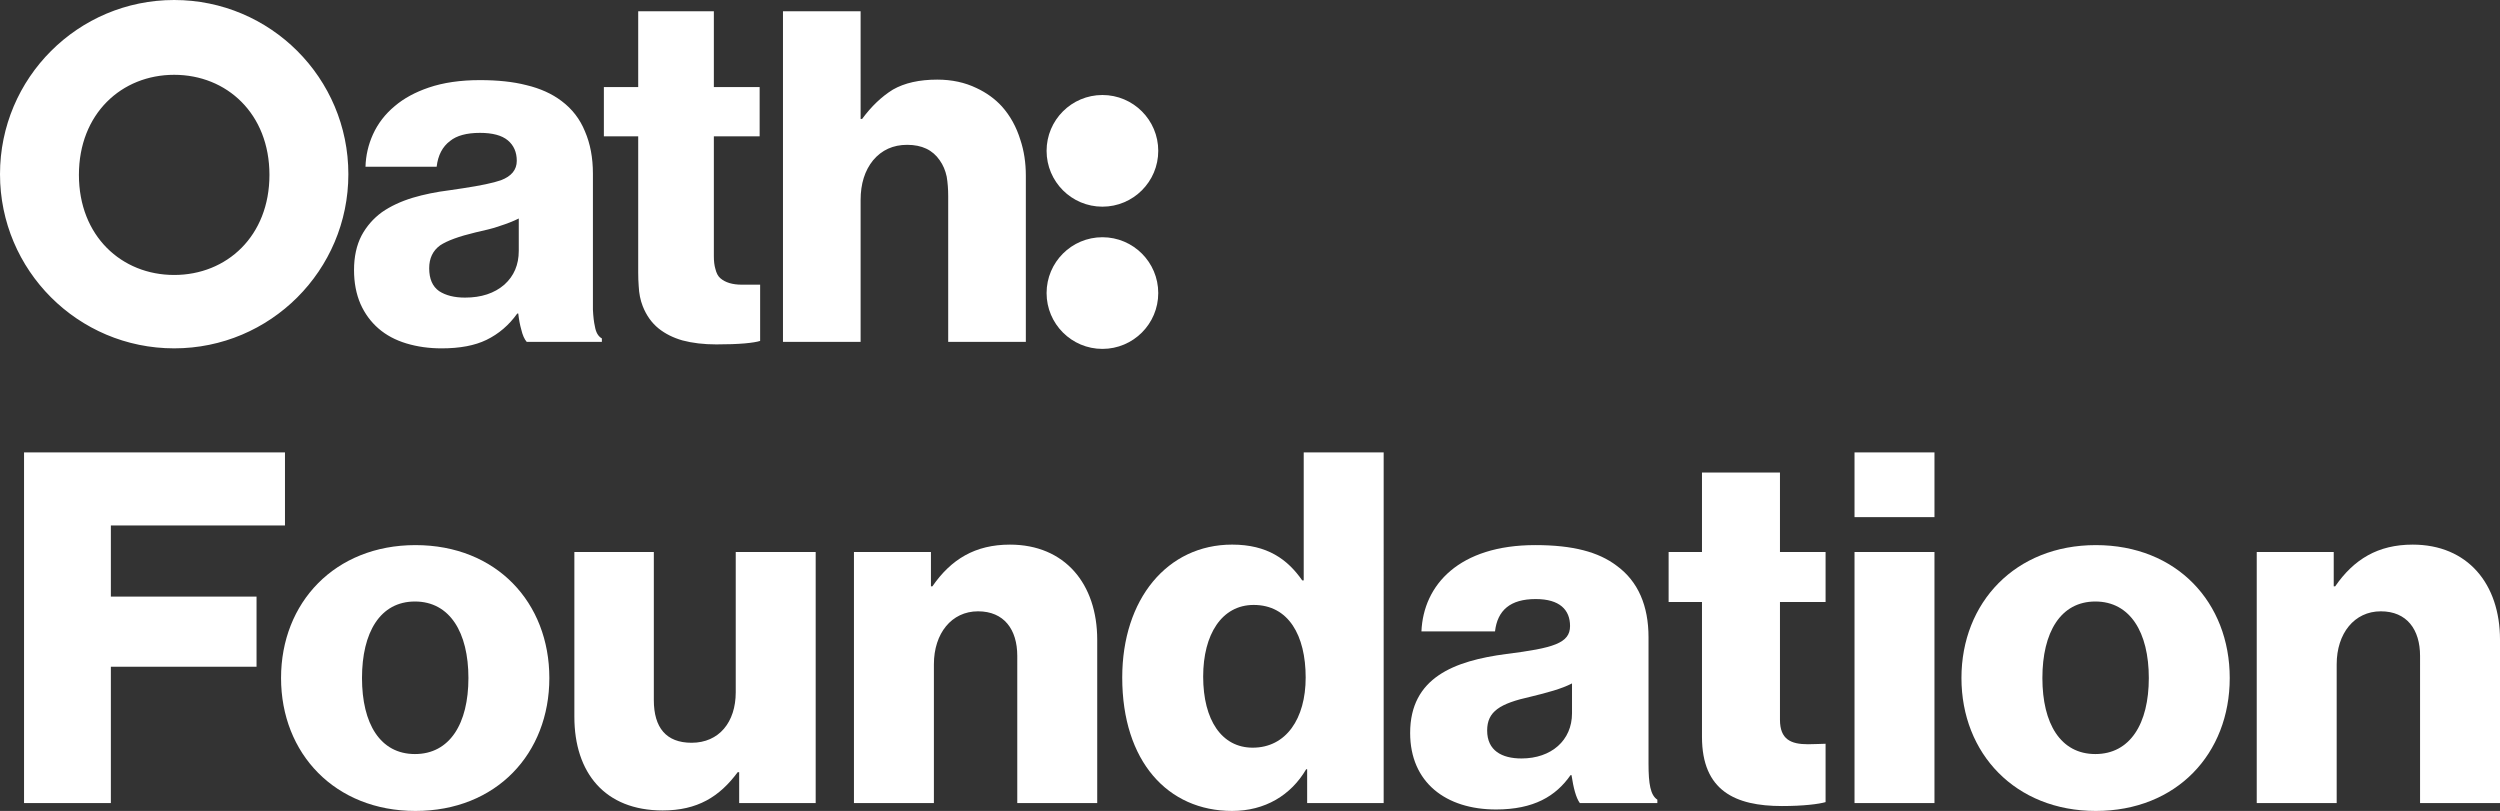 <?xml version="1.0" encoding="utf-8"?>
<!-- Generator: Adobe Illustrator 17.0.0, SVG Export Plug-In . SVG Version: 6.00 Build 0)  -->
<!DOCTYPE svg PUBLIC "-//W3C//DTD SVG 1.1//EN" "http://www.w3.org/Graphics/SVG/1.1/DTD/svg11.dtd">
<svg version="1.1" id="Layer_1" xmlns="http://www.w3.org/2000/svg" xmlns:xlink="http://www.w3.org/1999/xlink" x="0px" y="0px"
	 width="276.4px" height="89.658px" viewBox="0 0 276.4 89.658" enable-background="new 0 0 276.4 89.658" xml:space="preserve">
<rect x="0" y="0" width="276.4" height="89.658" fill="#333333" stroke="none"/>
<g>
	<g>
		<path fill="#FFFFFF" d="M2.658,50.017h28.849v8.08H12.257v7.863h16.106v7.755H12.257V88.79H2.658V50.017z"/>
		<path fill="#FFFFFF" d="M31.073,74.962c0-8.351,5.965-14.695,14.859-14.695c8.947,0,14.804,6.344,14.804,14.695
			s-5.857,14.696-14.804,14.696C37.038,89.658,31.073,83.313,31.073,74.962z M51.789,74.962c0-5.043-2.061-8.459-5.911-8.459
			c-3.85,0-5.856,3.416-5.856,8.459s2.006,8.406,5.856,8.406C49.728,83.368,51.789,80.005,51.789,74.962z"/>
		<path fill="#FFFFFF" d="M63.502,79.247V61.026h8.785v16.377c0,3.037,1.356,4.717,4.175,4.717c3.037,0,4.881-2.278,4.881-5.585
			V61.026h8.839V88.79h-8.459v-3.417H81.56c-2.007,2.712-4.447,4.23-8.297,4.23C66.864,89.604,63.502,85.428,63.502,79.247z"/>
		<path fill="#FFFFFF" d="M94.411,61.026h8.514v3.796h0.163c2.061-2.982,4.718-4.609,8.568-4.609c6.074,0,9.653,4.338,9.653,10.521
			V88.79h-8.839V72.522c0-2.929-1.464-4.935-4.338-4.935c-2.928,0-4.88,2.441-4.88,5.857V88.79h-8.839V61.026z"/>
		<path fill="#FFFFFF" d="M124.074,74.908c0-8.677,4.989-14.696,12.147-14.696c3.904,0,6.127,1.628,7.755,3.959h0.163V50.017h8.839
			V88.79h-8.459v-3.742h-0.108c-1.681,2.874-4.555,4.609-8.188,4.609C129.117,89.658,124.074,84.181,124.074,74.908z
			 M144.355,74.908c0-4.663-1.898-8.026-5.748-8.026c-3.525,0-5.585,3.254-5.585,7.918c0,4.826,2.061,7.863,5.477,7.863
			C142.186,82.663,144.355,79.463,144.355,74.908z"/>
		<path fill="#FFFFFF" d="M155.906,81.035c0-6.127,4.88-7.971,10.629-8.73c5.206-0.651,7.05-1.193,7.05-3.091
			c0-1.789-1.139-2.983-3.796-2.983c-2.82,0-4.23,1.248-4.501,3.579h-8.134c0.217-5.151,4.175-9.544,12.581-9.544
			c4.175,0,6.995,0.759,9.001,2.278c2.386,1.735,3.525,4.446,3.525,7.917v13.99c0,2.224,0.217,3.471,0.976,3.959v0.38h-8.568
			c-0.434-0.597-0.705-1.681-0.922-3.091h-0.108c-1.627,2.332-4.067,3.796-8.243,3.796
			C159.864,89.495,155.906,86.513,155.906,81.035z M173.801,78.867v-3.308c-1.139,0.596-2.766,1.03-4.555,1.464
			c-3.416,0.759-4.826,1.627-4.826,3.742c0,2.224,1.627,3.091,3.796,3.091C171.523,83.856,173.801,81.849,173.801,78.867z"/>
		<path fill="#FFFFFF" d="M188.171,81.469V66.557h-3.688v-5.531h3.688v-8.785h8.622v8.785h5.043v5.531h-5.043v13.014
			c0,2.17,1.193,2.712,3.091,2.712c0.759,0,1.627-0.054,1.952-0.054v6.453c-0.759,0.216-2.44,0.433-4.826,0.433
			C191.859,89.115,188.171,87.435,188.171,81.469z"/>
		<path fill="#FFFFFF" d="M205.036,50.017h8.839v7.158h-8.839V50.017z M205.036,61.026h8.839V88.79h-8.839V61.026z"/>
		<path fill="#FFFFFF" d="M216.858,74.962c0-8.351,5.965-14.695,14.858-14.695c8.947,0,14.804,6.344,14.804,14.695
			s-5.857,14.696-14.804,14.696C222.823,89.658,216.858,83.313,216.858,74.962z M237.573,74.962c0-5.043-2.061-8.459-5.911-8.459
			c-3.85,0-5.856,3.416-5.856,8.459s2.006,8.406,5.856,8.406C235.512,83.368,237.573,80.005,237.573,74.962z"/>
		<path fill="#FFFFFF" d="M249.503,61.026h8.514v3.796h0.163c2.061-2.982,4.718-4.609,8.568-4.609c6.074,0,9.653,4.338,9.653,10.521
			V88.79h-8.839V72.522c0-2.929-1.464-4.935-4.338-4.935c-2.928,0-4.88,2.441-4.88,5.857V88.79h-8.839V61.026z"/>
	</g>
	<g>
		<g>
			<path fill="#FFFFFF" d="M128.056,32.401c0,3.409-2.764,6.173-6.173,6.173c-3.409,0-6.173-2.764-6.173-6.173
				c0-3.409,2.764-6.173,6.173-6.173C125.292,26.228,128.056,28.992,128.056,32.401"/>
			<path fill="#FFFFFF" d="M128.056,16.677c0,3.409-2.764,6.173-6.173,6.173c-3.409,0-6.173-2.764-6.173-6.173
				c0-3.409,2.764-6.173,6.173-6.173C125.292,10.504,128.056,13.267,128.056,16.677"/>
		</g>
		<path fill="#FFFFFF" d="M19.257,30.4c-5.817,0-10.532-4.304-10.532-11.065c0-6.761,4.715-11.064,10.532-11.064
			S29.79,12.575,29.79,19.336C29.79,26.097,25.074,30.4,19.257,30.4 M19.257,0C8.622,0,0,8.622,0,19.257
			c0,10.636,8.622,19.257,19.257,19.257c10.636,0,19.258-8.622,19.258-19.257C38.515,8.622,29.893,0,19.257,0 M112.811,15.46
			c-0.44-1.43-1.119-2.659-2.036-3.686c-0.77-0.843-1.706-1.521-2.806-2.035c-1.285-0.623-2.733-0.936-4.347-0.936
			c-1.981,0-3.613,0.367-4.897,1.1c-1.248,0.77-2.385,1.852-3.411,3.247h-0.165V1.247h-8.583V37.8h8.583V22.12
			c0-1.798,0.461-3.265,1.383-4.402c0.96-1.137,2.214-1.706,3.764-1.706c1.623,0,2.822,0.569,3.597,1.706
			c0.369,0.514,0.627,1.119,0.775,1.815c0.11,0.66,0.165,1.376,0.165,2.145V37.8h8.584V19.423
			C113.417,17.993,113.215,16.672,112.811,15.46 M79.639,30.758c-0.257-0.221-0.44-0.568-0.55-1.045
			c-0.11-0.367-0.165-0.827-0.165-1.376V15.076h5.062V9.628h-5.062V1.247H70.56v8.381h-3.796v5.448h3.796v15.077
			c0,0.514,0.018,1.009,0.055,1.485c0.036,0.808,0.183,1.542,0.441,2.202c0.403,1.027,0.99,1.852,1.76,2.476
			c0.733,0.587,1.614,1.028,2.641,1.321c1.101,0.293,2.347,0.44,3.741,0.44c1.247,0,2.292-0.037,3.137-0.11
			c0.807-0.074,1.376-0.166,1.706-0.276v-6.217h-2.036C80.978,31.473,80.19,31.235,79.639,30.758 M57.355,27.731
			c0,1.541-0.532,2.788-1.596,3.742c-1.1,0.953-2.55,1.43-4.347,1.43c-1.174,0-2.128-0.238-2.861-0.715
			c-0.734-0.514-1.1-1.357-1.1-2.531c0-1.101,0.403-1.943,1.21-2.531c0.77-0.513,2.072-0.991,3.906-1.43
			c0.477-0.109,0.944-0.22,1.404-0.33c0.458-0.109,0.889-0.238,1.293-0.385c0.807-0.256,1.503-0.531,2.091-0.826V27.731z
			 M65.773,36.094c-0.11-0.476-0.184-1.1-0.22-1.87v-0.771V19.202c0-1.76-0.293-3.32-0.88-4.677
			c-0.55-1.357-1.412-2.477-2.586-3.356c-1.064-0.807-2.366-1.394-3.906-1.76c-1.431-0.368-3.137-0.551-5.117-0.551
			c-2.165,0-4.054,0.276-5.667,0.826c-1.505,0.514-2.751,1.193-3.741,2.036c-1.064,0.88-1.871,1.926-2.421,3.136
			c-0.514,1.138-0.79,2.33-0.826,3.577h7.868c0.147-1.266,0.641-2.215,1.486-2.849c0.733-0.594,1.834-0.893,3.301-0.893
			c1.393,0,2.421,0.276,3.081,0.827c0.66,0.553,0.99,1.307,0.99,2.262c0,0.994-0.588,1.711-1.761,2.151
			c-0.844,0.294-2.238,0.589-4.182,0.882c-0.477,0.074-0.972,0.148-1.485,0.221c-1.468,0.184-2.825,0.459-4.072,0.829
			c-1.321,0.403-2.458,0.936-3.411,1.598c-0.954,0.7-1.706,1.563-2.256,2.593c-0.55,1.067-0.826,2.335-0.826,3.805
			c0,1.397,0.239,2.647,0.716,3.751c0.476,1.066,1.136,1.967,1.981,2.702c0.843,0.734,1.87,1.287,3.081,1.655
			c1.211,0.366,2.512,0.549,3.907,0.549c2.017,0,3.668-0.311,4.952-0.935c1.357-0.659,2.494-1.631,3.411-2.916h0.11
			c0.073,0.66,0.183,1.248,0.33,1.76c0.146,0.626,0.348,1.083,0.605,1.376h8.309v-0.385C66.14,37.195,65.883,36.754,65.773,36.094"
			/>
	</g>
</g>
<g>
</g>
<g>
</g>
<g>
</g>
<g>
</g>
<g>
</g>
<g>
</g>
</svg>
